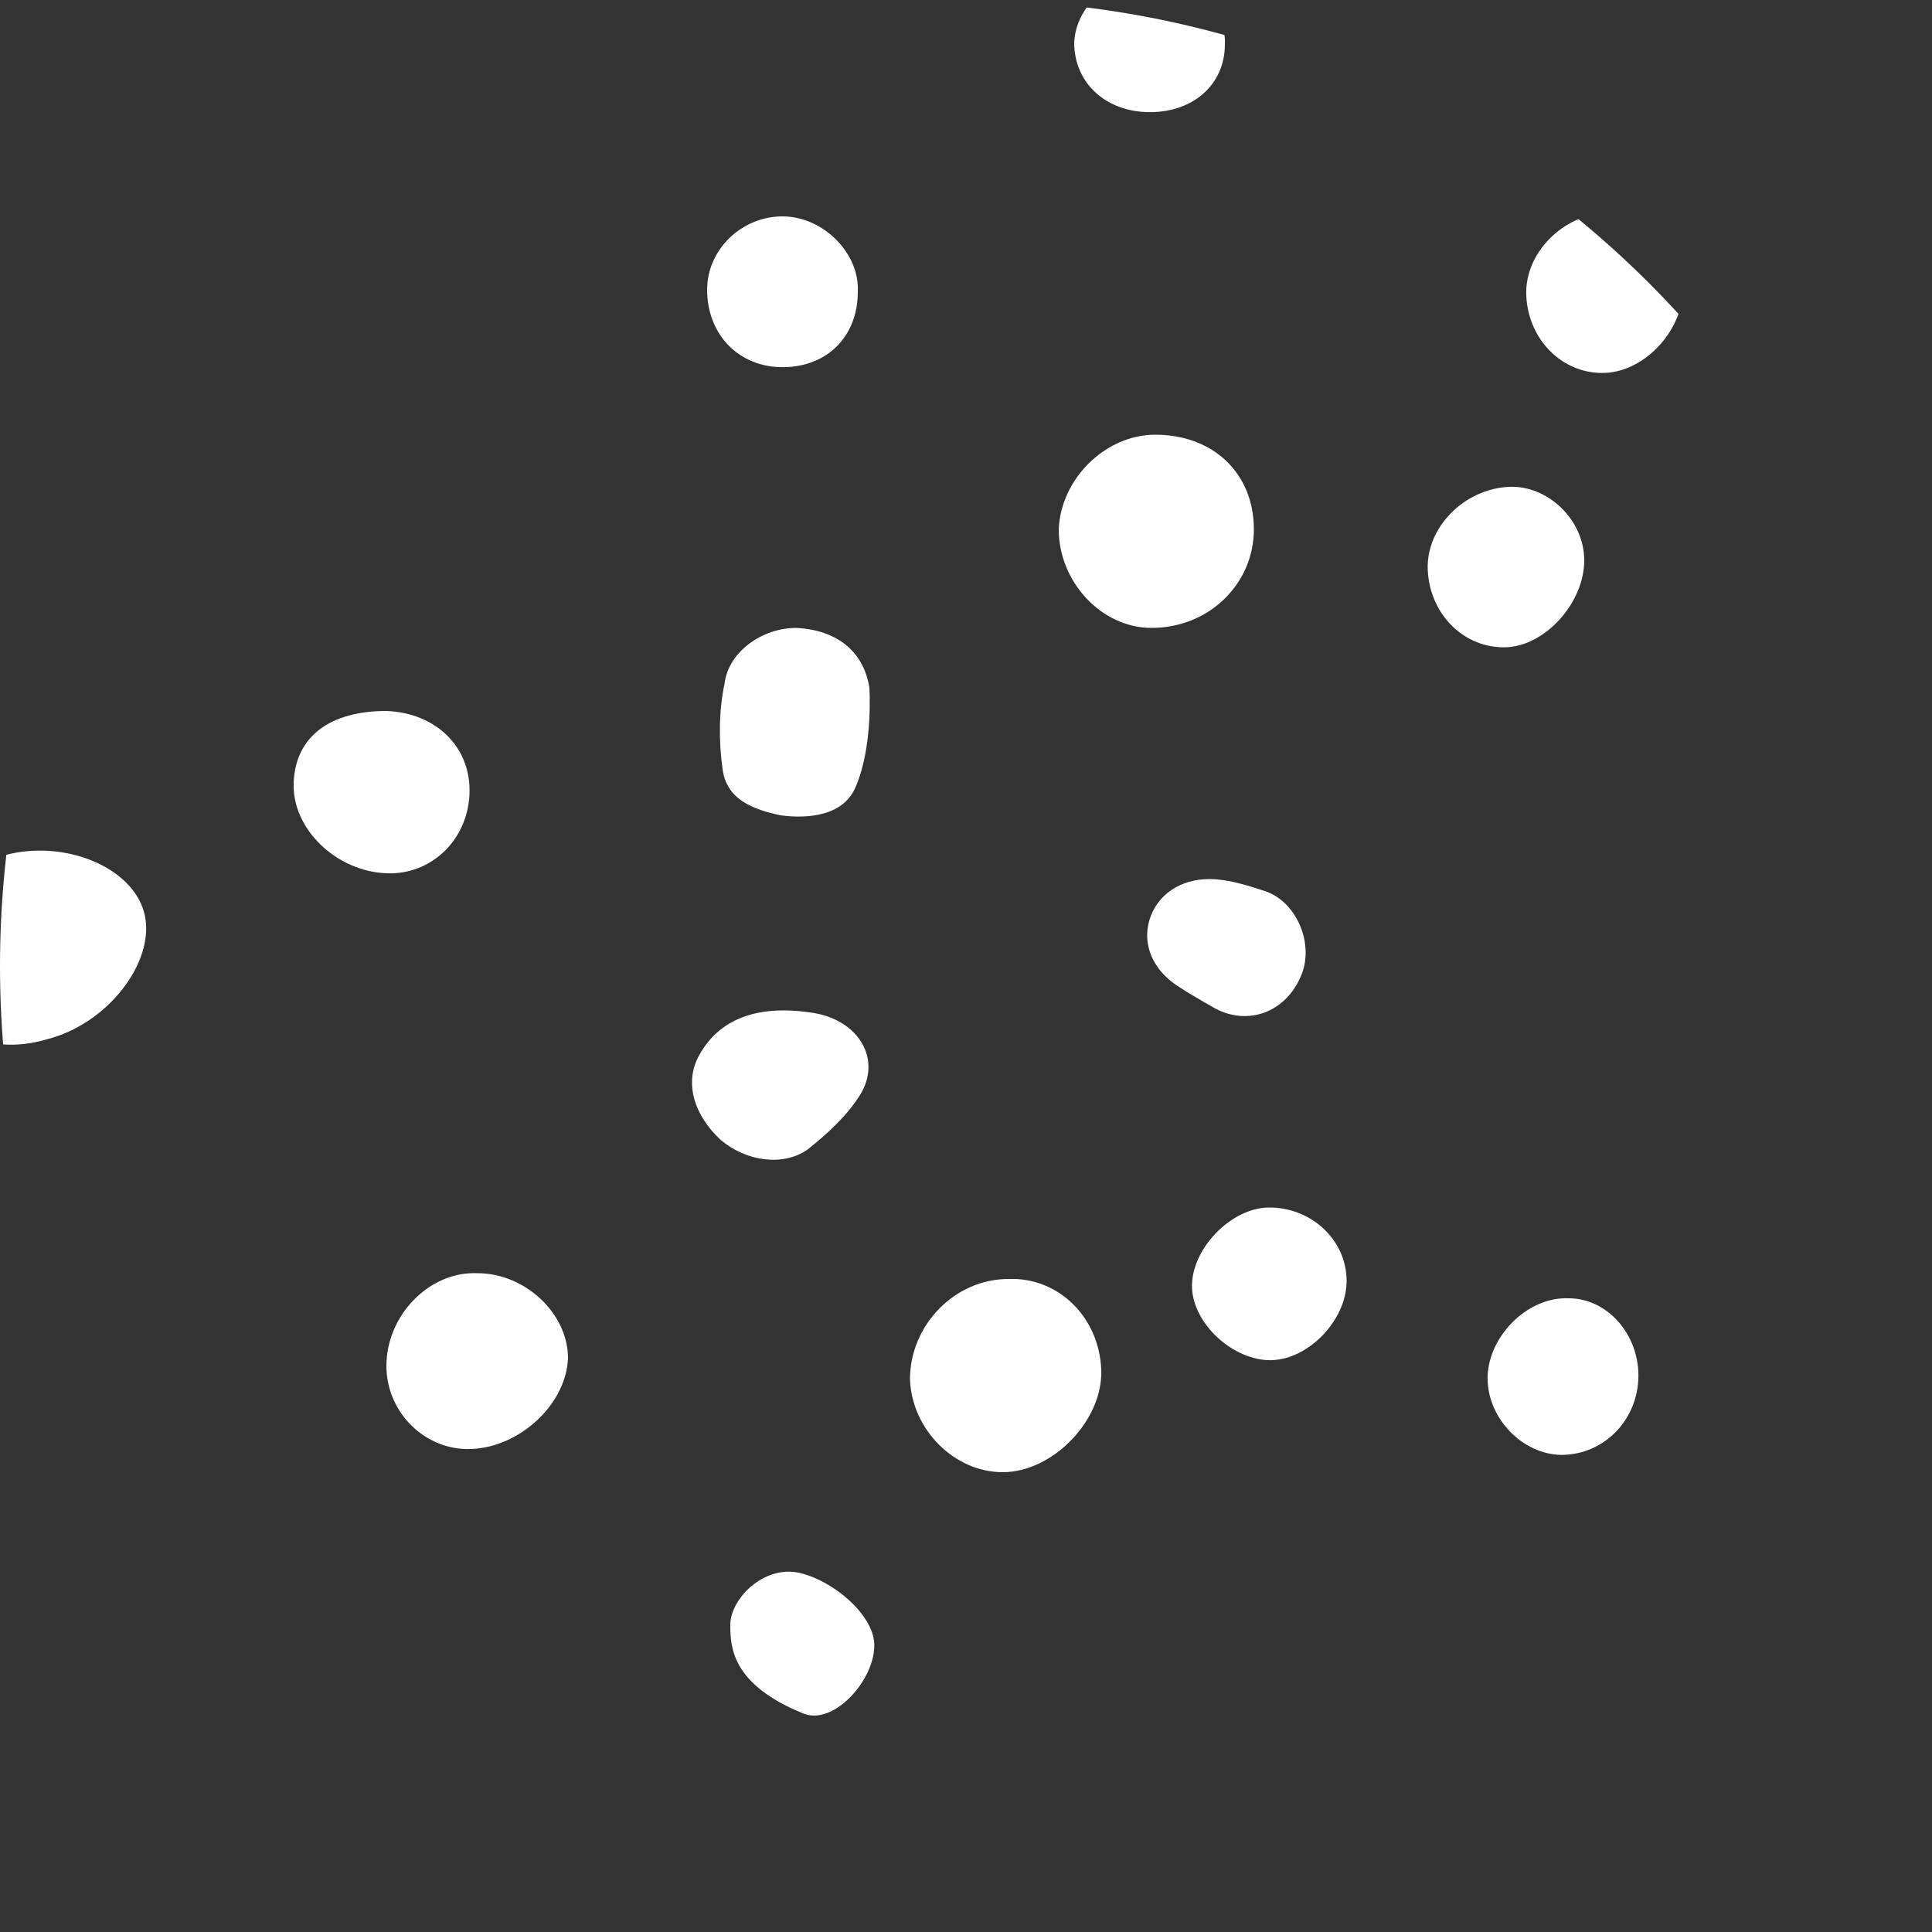 <?xml version="1.0" encoding="UTF-8"?>
<svg xmlns="http://www.w3.org/2000/svg" xmlns:xlink="http://www.w3.org/1999/xlink" version="1.1" id="Icon" x="0px" y="0px" width="100px" height="100px" viewBox="0 0 100 100" style="enable-background:new 0 0 100 100;" xml:space="preserve">
<rect x="0" y="0" width="100" height="100" fill="#333333" stroke="none"/>
<style type="text/css">
	.st0{clip-path:url(#SVGID_2_);}
	.st1{fill:#FFFFFF;}
</style>
<g>
	<defs>
		<path id="SVGID_1_" d="M50,100L50,100C22.4,100,0,77.6,0,50v0C0,22.4,22.4,0,50,0h0c27.6,0,50,22.4,50,50v0    C100,77.6,77.6,100,50,100z"></path>
	</defs>
	<clipPath id="SVGID_2_">
		<use xlink:href="#SVGID_1_" style="overflow:visible;"></use>
	</clipPath>
	<g class="st0">
		<path class="st1" d="M41.6,88.7c1.8,0.7,4.3-2.5,3.5-4.3c-0.5-1.3-2.1-2.5-3.4-2.9c-2-0.7-3.9,1.2-3.9,2.6    C37.8,85.3,37.9,87.2,41.6,88.7z"></path>
		<path class="st1" d="M62.6,45.5c-1.5,0-2.7,0.8-3.1,2.1c-0.4,1.3,0.2,2.6,1.4,3.4c0.6,0.4,1.3,0.8,2,1.2c1.7,0.9,3.6,0.2,4.4-1.6    c0.8-1.7-0.2-4-1.9-4.5C64.5,45.8,63.5,45.5,62.6,45.5z"></path>
		<path class="st1" d="M36.2,54.6c-0.8,1.4-0.3,3.1,1.1,4.4c1.3,1.1,3.2,1.4,4.5,0.5c1-0.8,2-1.7,2.7-2.8c1.2-1.9-0.1-4-2.6-4.3    C39.1,52,37.2,52.8,36.2,54.6z"></path>
		<path class="st1" d="M54.8,27.4c0,2.7,2.2,5.1,4.8,5.1c3,0,5.3-2.3,5.3-5.1c0-2.9-2.1-4.9-5.1-4.9C57.2,22.5,54.9,24.8,54.8,27.4z    "></path>
		<path class="st1" d="M44.3,40.7c-0.6,1.5-2.4,1.7-3.9,1.5c-1.4-0.3-2.8-0.8-3-2.4c-0.2-1.4-0.2-3,0.1-4.4c0.2-1.7,2-2.9,3.7-2.9    c2.1,0.1,3.5,1.2,3.8,3.1C45,35.6,45.2,38.6,44.3,40.7z"></path>
		<path class="st1" d="M20,70.7c0,2.4,2,4.4,4.4,4.3c2.5-0.1,4.9-2.3,5-4.7c0-2.3-2.2-4.4-4.7-4.4C22.2,65.8,20,68.1,20,70.7z"></path>
		<path class="st1" d="M-4.2,50.7c0.6,2.6,3.6,4,6.6,3.1c3.2-0.8,5.6-4,5.1-6.4c-0.5-2.4-3.9-3.9-7-3.2C-2.7,45-4.9,48-4.2,50.7z"></path>
		<path class="st1" d="M51.9,76.2c2.6,0,5.2-2.7,5.1-5.3c-0.1-2.7-2.2-4.8-4.8-4.7c-2.8,0-5.1,2.4-5.1,5.2    C47.2,74,49.4,76.2,51.9,76.2z"></path>
		<path class="st1" d="M15.2,40.5c-0.1,2.4,2.2,4.6,4.8,4.7c2.3,0.1,4.2-1.7,4.3-4.1c0.1-2.4-1.7-4.2-4.3-4.3    C17.1,36.8,15.3,38.1,15.2,40.5z"></path>
		<path class="st1" d="M82,29c0-2.1-1.9-3.9-3.9-3.8c-2.3,0.1-4.3,2.1-4.2,4.3c0.1,2.3,1.9,4.1,4.1,4C80,33.4,82,31.2,82,29z"></path>
		<path class="st1" d="M87.1,14.8c0-2.1-1.9-3.9-3.9-3.8c-2.3,0.1-4.3,2.1-4.2,4.3c0.1,2.3,1.9,4.1,4.1,4    C85.2,19.2,87.2,17,87.1,14.8z"></path>
		<path class="st1" d="M77,71.5c0.1,2.1,2,3.9,4,3.8c2.2-0.1,3.9-2,3.8-4.3c-0.1-2.1-1.7-3.8-3.6-3.8C79,67.1,76.9,69.3,77,71.5z"></path>
		<path class="st1" d="M65.7,62.5c-2,0-4.1,2.2-4,4.2c0.1,1.8,2,3.6,3.9,3.7c2,0.1,4.1-2,4.1-4.1C69.7,64.2,67.9,62.5,65.7,62.5z"></path>
		<path class="st1" d="M36.6,15c0,2.2,1.5,3.9,3.7,4c2.4,0.1,4.1-1.5,4.1-3.9c0.1-2-1.8-3.9-3.9-3.9C38.4,11.2,36.6,12.9,36.6,15z"></path>
		<path class="st1" d="M55.6,2.2c0,2,1.5,3.5,3.7,3.6c2.4,0.1,4.1-1.4,4.1-3.5c0.1-1.8-1.8-3.5-3.9-3.5C57.4-1.2,55.7,0.3,55.6,2.2z    "></path>
	</g>
</g>
</svg>
